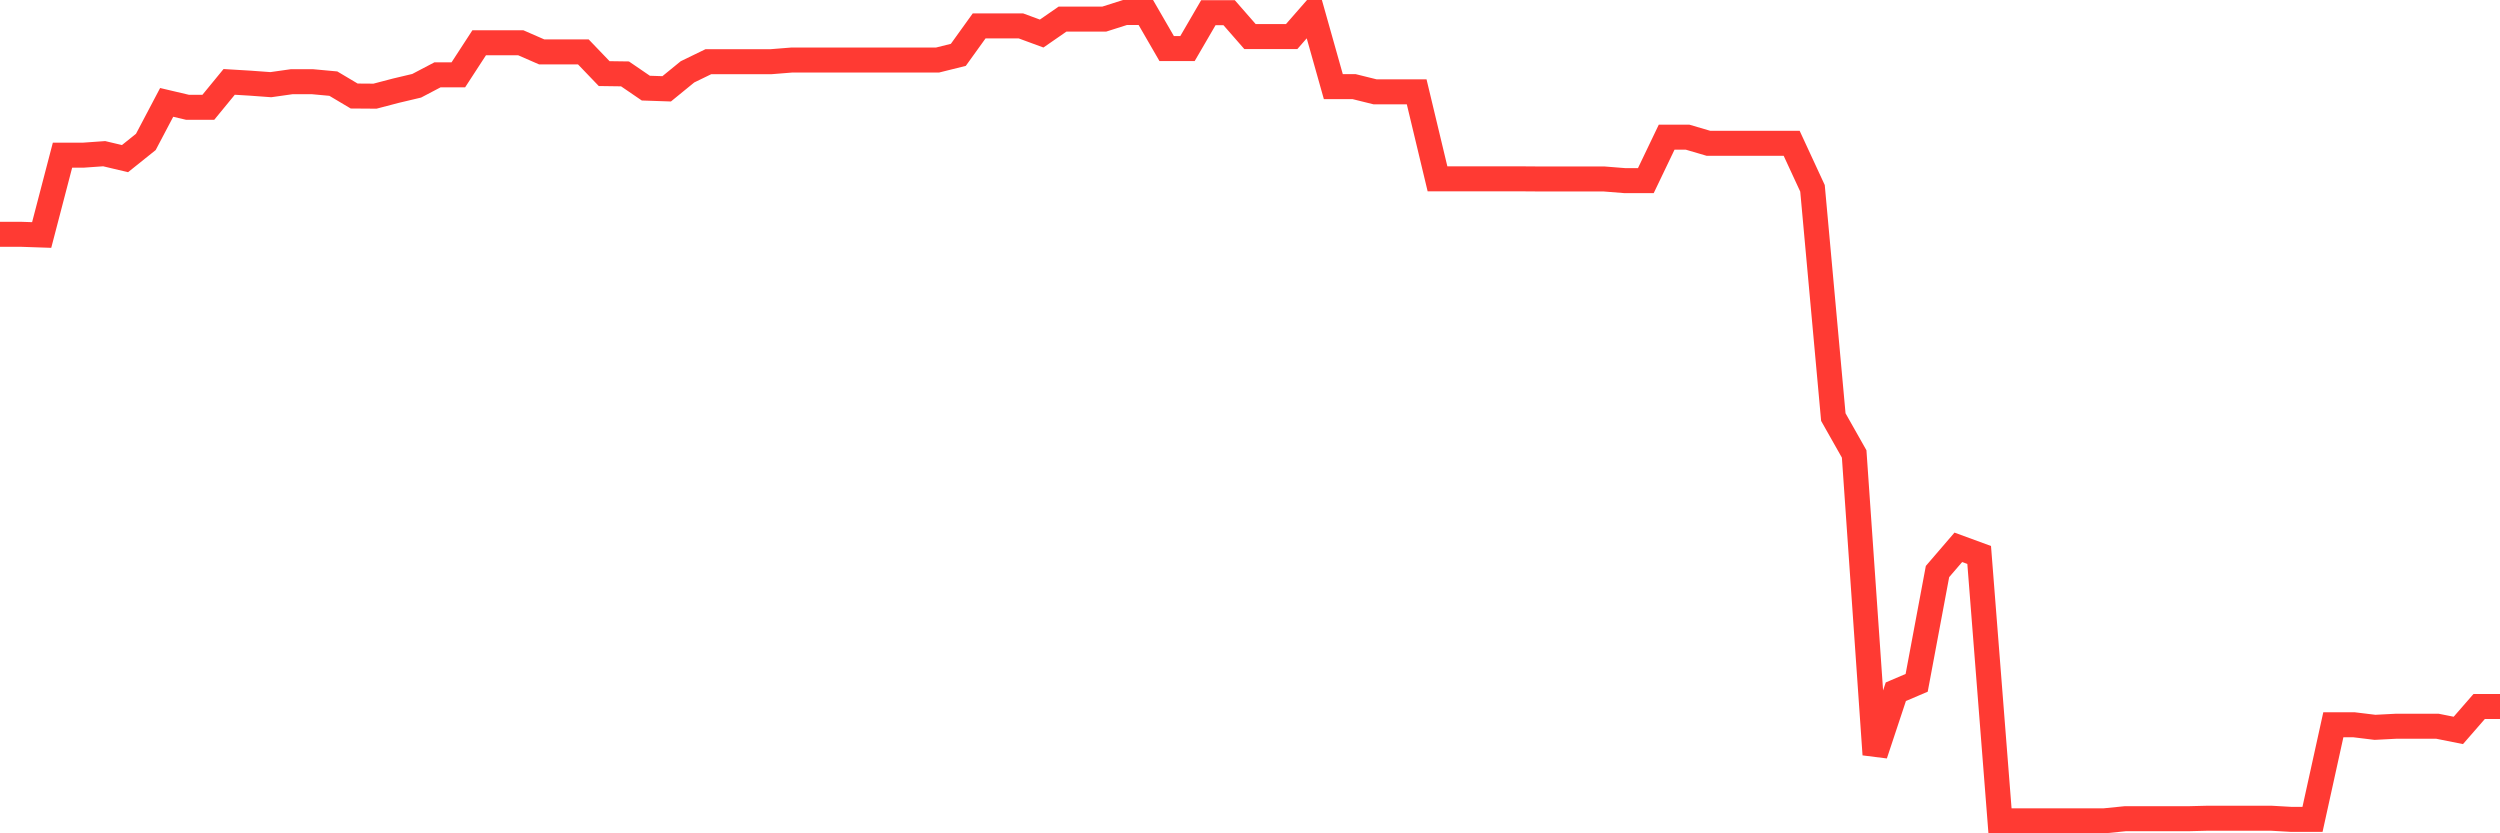 <svg
  xmlns="http://www.w3.org/2000/svg"
  xmlns:xlink="http://www.w3.org/1999/xlink"
  width="120"
  height="40"
  viewBox="0 0 120 40"
  preserveAspectRatio="none"
>
  <polyline
    points="0,11.246 1,11.246 2,11.28 3,7.448 4,7.448 5,7.377 6,7.614 7,6.813 8,4.915 9,5.15 10,5.15 11,3.931 12,3.991 13,4.064 14,3.922 15,3.922 16,4.014 17,4.609 18,4.616 19,4.354 20,4.117 21,3.592 22,3.592 23,2.054 24,2.054 25,2.054 26,2.491 27,2.491 28,2.491 29,3.533 30,3.547 31,4.23 32,4.264 33,3.448 34,2.962 35,2.962 36,2.962 37,2.962 38,2.882 39,2.882 40,2.882 41,2.882 42,2.882 43,2.882 44,2.882 45,2.882 46,2.633 47,1.242 48,1.242 49,1.242 50,1.61 51,0.918 52,0.918 53,0.918 54,0.6 55,0.6 56,2.33 57,2.33 58,0.611 59,0.611 60,1.755 61,1.755 62,1.755 63,0.611 64,4.159 65,4.159 66,4.407 67,4.407 68,4.407 69,8.584 70,8.584 71,8.584 72,8.584 73,8.584 74,8.591 75,8.591 76,8.591 77,8.591 78,8.671 79,8.671 80,6.583 81,6.583 82,6.877 83,6.877 84,6.877 85,6.877 86,6.879 87,9.04 88,20.021 89,21.79 90,36.217 91,33.203 92,32.776 93,27.434 94,26.271 95,26.638 96,39.4 97,39.4 98,39.4 99,39.4 100,39.4 101,39.4 102,39.299 103,39.299 104,39.299 105,39.299 106,39.274 107,39.274 108,39.274 109,39.274 110,39.331 111,39.331 112,34.79 113,34.79 114,34.912 115,34.86 116,34.86 117,34.86 118,35.06 119,33.912 120,33.912"
    fill="none"
    stroke="#ff3a33"
    stroke-width="1.2"
  >
  </polyline>
</svg>